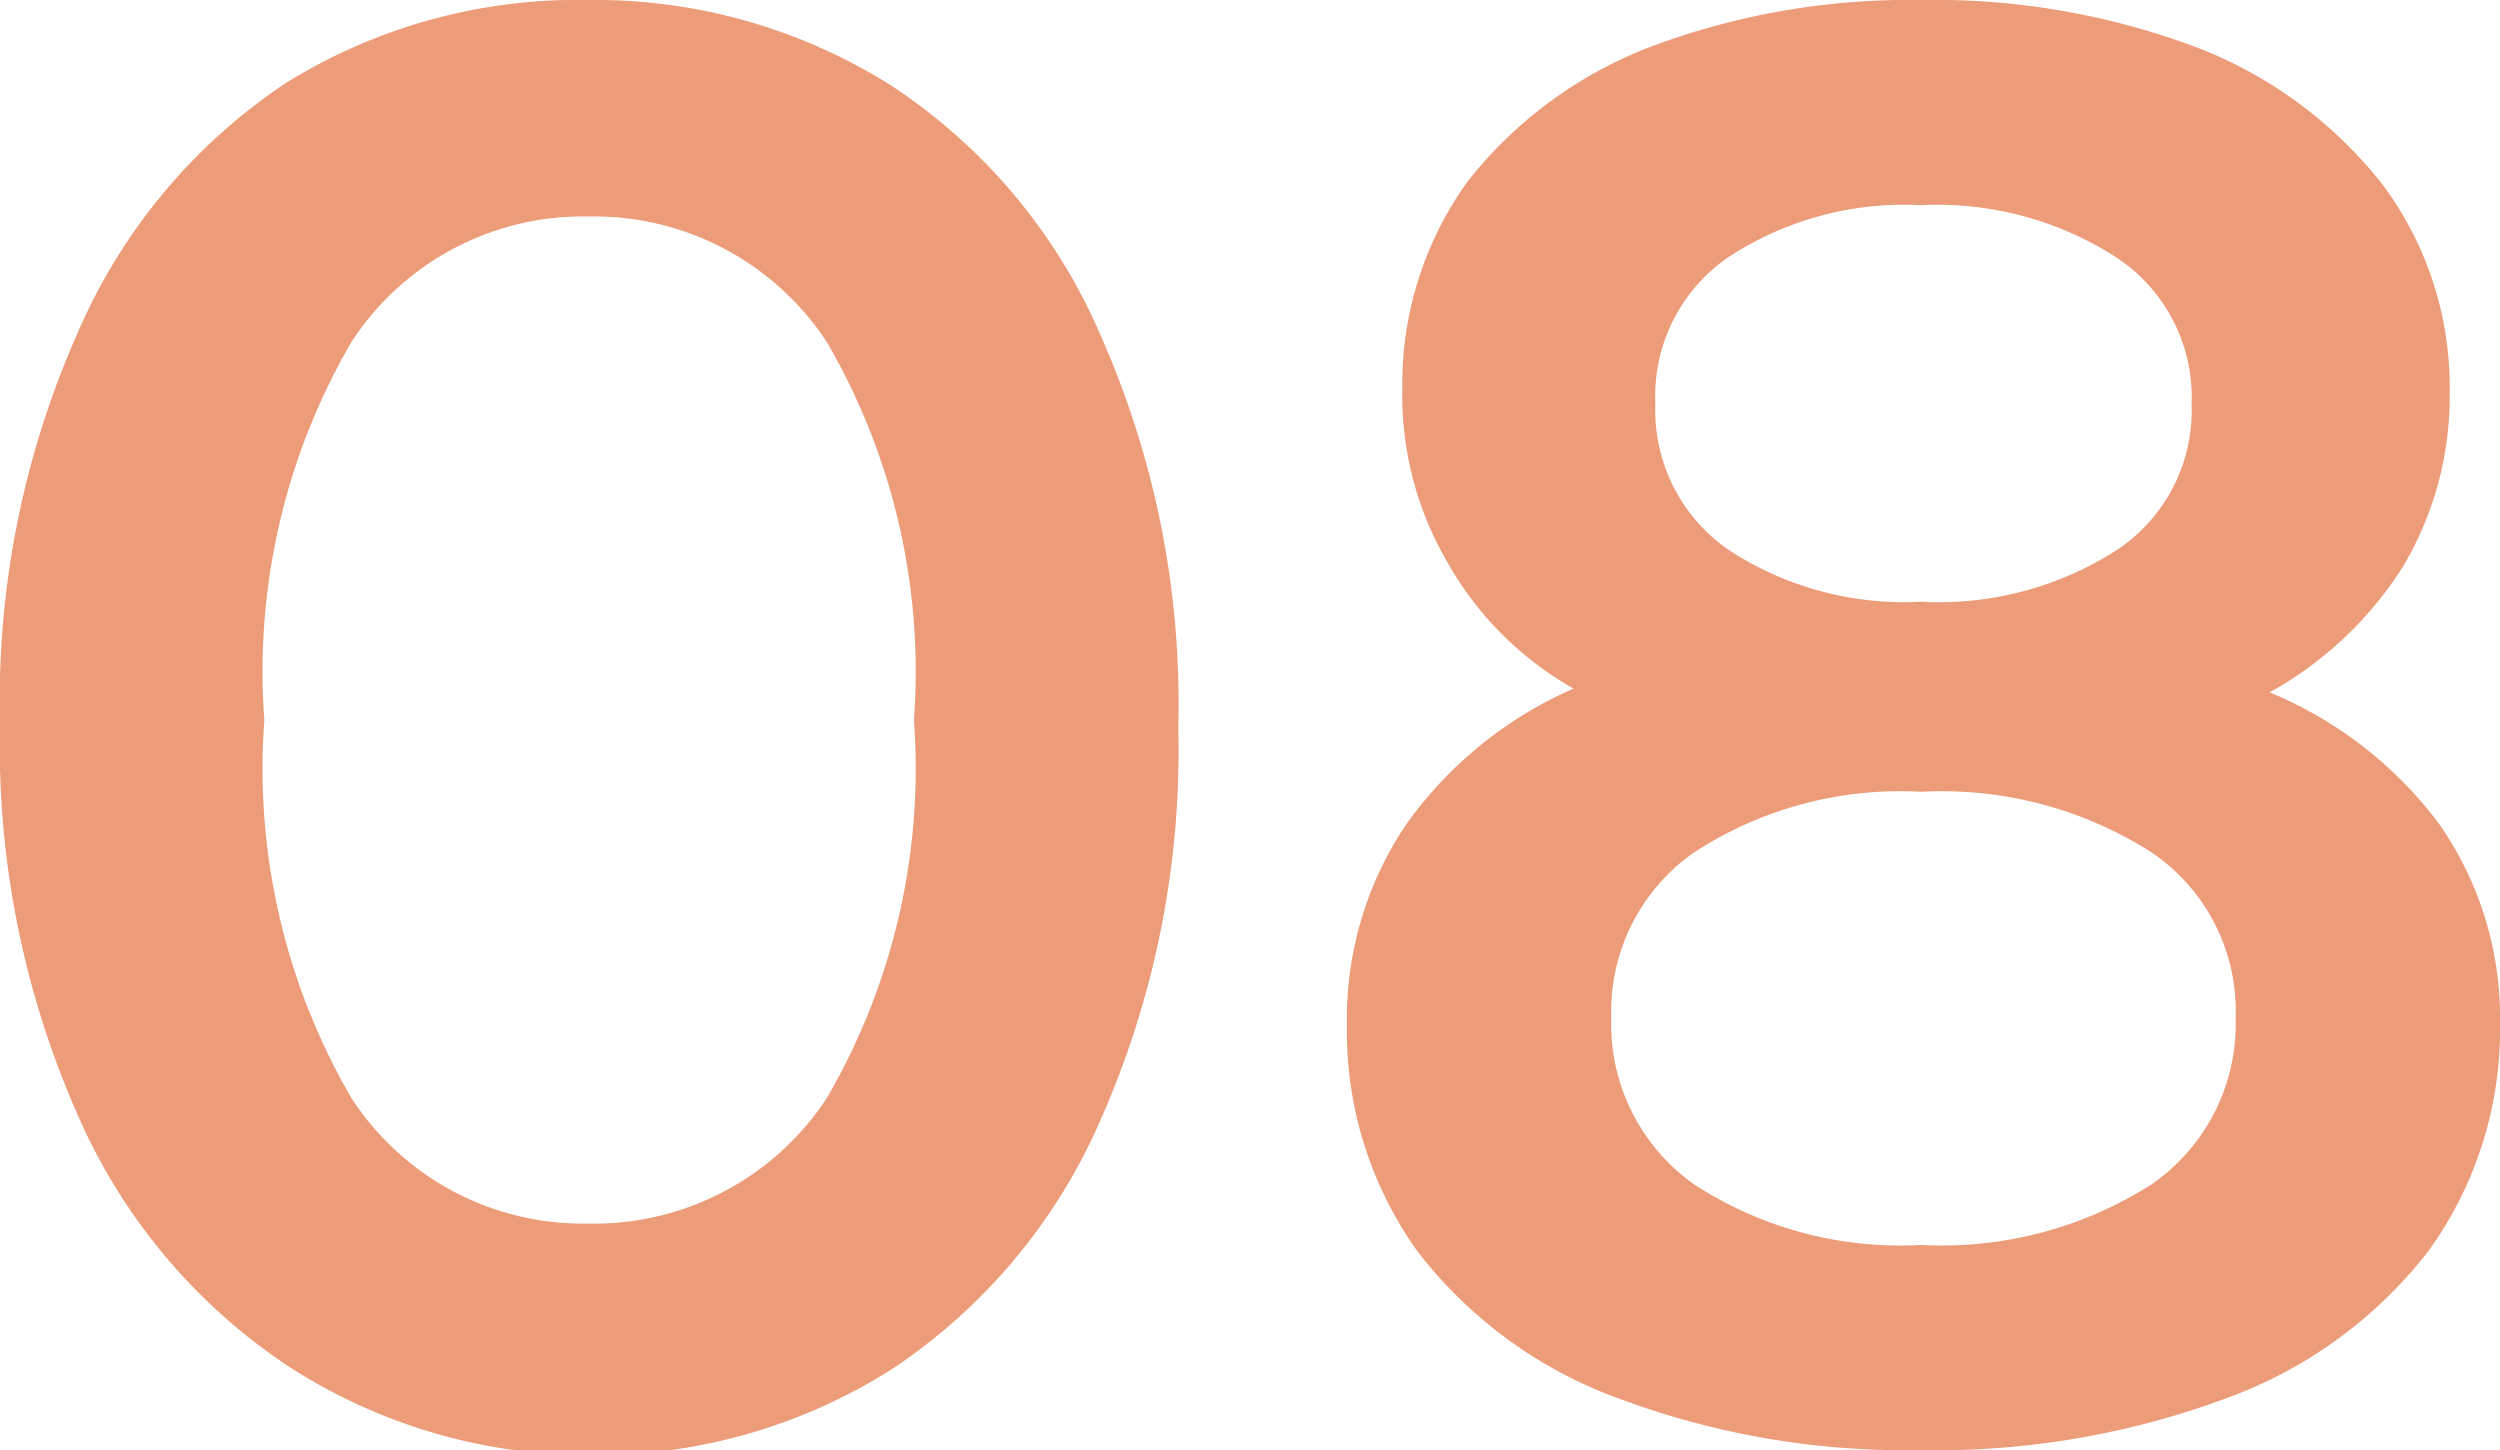 <svg xmlns="http://www.w3.org/2000/svg" viewBox="0 0 19.86 11.52"><defs><style>.cls-1{fill:#ed9c79;}</style></defs><title>recruit-num8</title><g id="Layer_2" data-name="Layer 2"><g id="テキスト"><path class="cls-1" d="M2.27,10.84a4.6,4.6,0,0,1-1.66-2A7.24,7.24,0,0,1,0,5.76a7.2,7.2,0,0,1,.61-3.1,4.54,4.54,0,0,1,1.66-2A4.39,4.39,0,0,1,4.67,0,4.4,4.4,0,0,1,7.08.68a4.49,4.49,0,0,1,1.67,2,7.2,7.2,0,0,1,.61,3.1,7.24,7.24,0,0,1-.61,3.1,4.55,4.55,0,0,1-1.67,2,4.4,4.4,0,0,1-2.41.68A4.39,4.39,0,0,1,2.27,10.84Zm4.3-2.12a5.2,5.2,0,0,0,.69-3,5.2,5.2,0,0,0-.69-3,2.21,2.21,0,0,0-1.9-1,2.19,2.19,0,0,0-1.88,1,5.2,5.2,0,0,0-.69,3,5.2,5.2,0,0,0,.69,3,2.19,2.19,0,0,0,1.88,1A2.21,2.21,0,0,0,6.57,8.72Z"/><path class="cls-1" d="M19.38,6.55a2.69,2.69,0,0,1,.48,1.59,3,3,0,0,1-.57,1.8,3.57,3.57,0,0,1-1.61,1.17,6.63,6.63,0,0,1-2.42.41,6.52,6.52,0,0,1-2.4-.41,3.54,3.54,0,0,1-1.6-1.17,3,3,0,0,1-.56-1.8,2.76,2.76,0,0,1,.47-1.59A3.21,3.21,0,0,1,12.5,5.47a2.64,2.64,0,0,1-1-1,2.63,2.63,0,0,1-.36-1.38,2.75,2.75,0,0,1,.52-1.65A3.39,3.39,0,0,1,13.09.38,5.84,5.84,0,0,1,15.26,0a5.92,5.92,0,0,1,2.2.38,3.45,3.45,0,0,1,1.47,1.09,2.69,2.69,0,0,1,.53,1.65,2.64,2.64,0,0,1-.37,1.38,2.94,2.94,0,0,1-1.06,1A3.21,3.21,0,0,1,19.38,6.55ZM17.09,9.41a1.55,1.55,0,0,0,.67-1.33,1.52,1.52,0,0,0-.67-1.31,3.1,3.1,0,0,0-1.83-.48,3,3,0,0,0-1.8.48,1.54,1.54,0,0,0-.66,1.31,1.56,1.56,0,0,0,.66,1.33,3,3,0,0,0,1.8.48A3.1,3.1,0,0,0,17.09,9.41ZM13.72,2.05a1.34,1.34,0,0,0-.57,1.16,1.35,1.35,0,0,0,.57,1.15,2.54,2.54,0,0,0,1.54.42,2.61,2.61,0,0,0,1.57-.42,1.33,1.33,0,0,0,.58-1.15,1.33,1.33,0,0,0-.59-1.16,2.62,2.62,0,0,0-1.56-.42A2.54,2.54,0,0,0,13.72,2.05Z"/></g></g></svg>